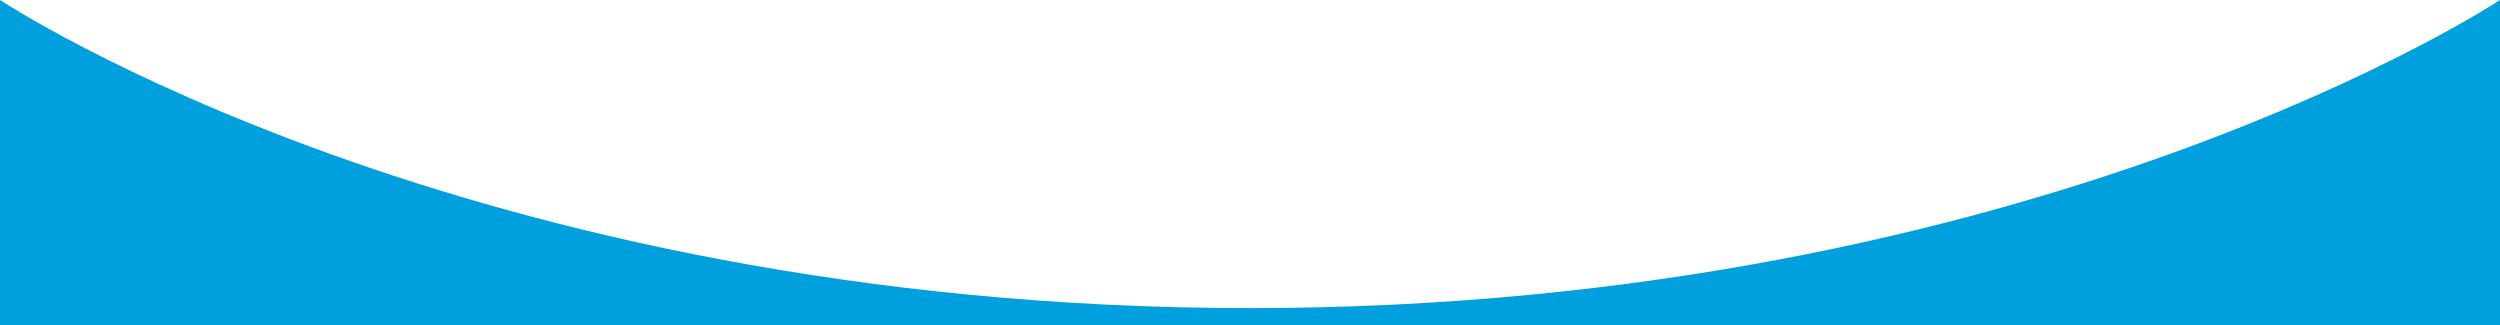 <?xml version="1.0" encoding="UTF-8" standalone="no"?>
<svg
   width="784.54"
   height="102"
   viewBox="0 0 784.54 102"
   fill="none"
   version="1.1"
   id="svg1"
   xmlns="http://www.w3.org/2000/svg"
   xmlns:svg="http://www.w3.org/2000/svg">
  <defs
     id="defs1">
    <style
       id="style1">
      .st0 {
        fill: none;
      }

      .st1 {
        fill: #009fdd;
      }

      .st2 {
        clip-path: url(#clippath);
      }
    </style>
    <clipPath
       id="clippath">
      <rect
         class="st0"
         x="-7.77"
         width="784.54"
         height="102"
         id="rect1"
         y="0" />
    </clipPath>
  </defs>
  <g
     class="st2"
     clip-path="url(#clippath)"
     id="g1"
     transform="translate(7.77)">
    <path
       class="st1"
       d="m -7.77,0 c 0,0 145.72,96.69 392.27,96.69 C 631.05,96.69 776.77,0 776.77,0 V 269 H -7.77 Z"
       id="path1" />
  </g>
</svg>
